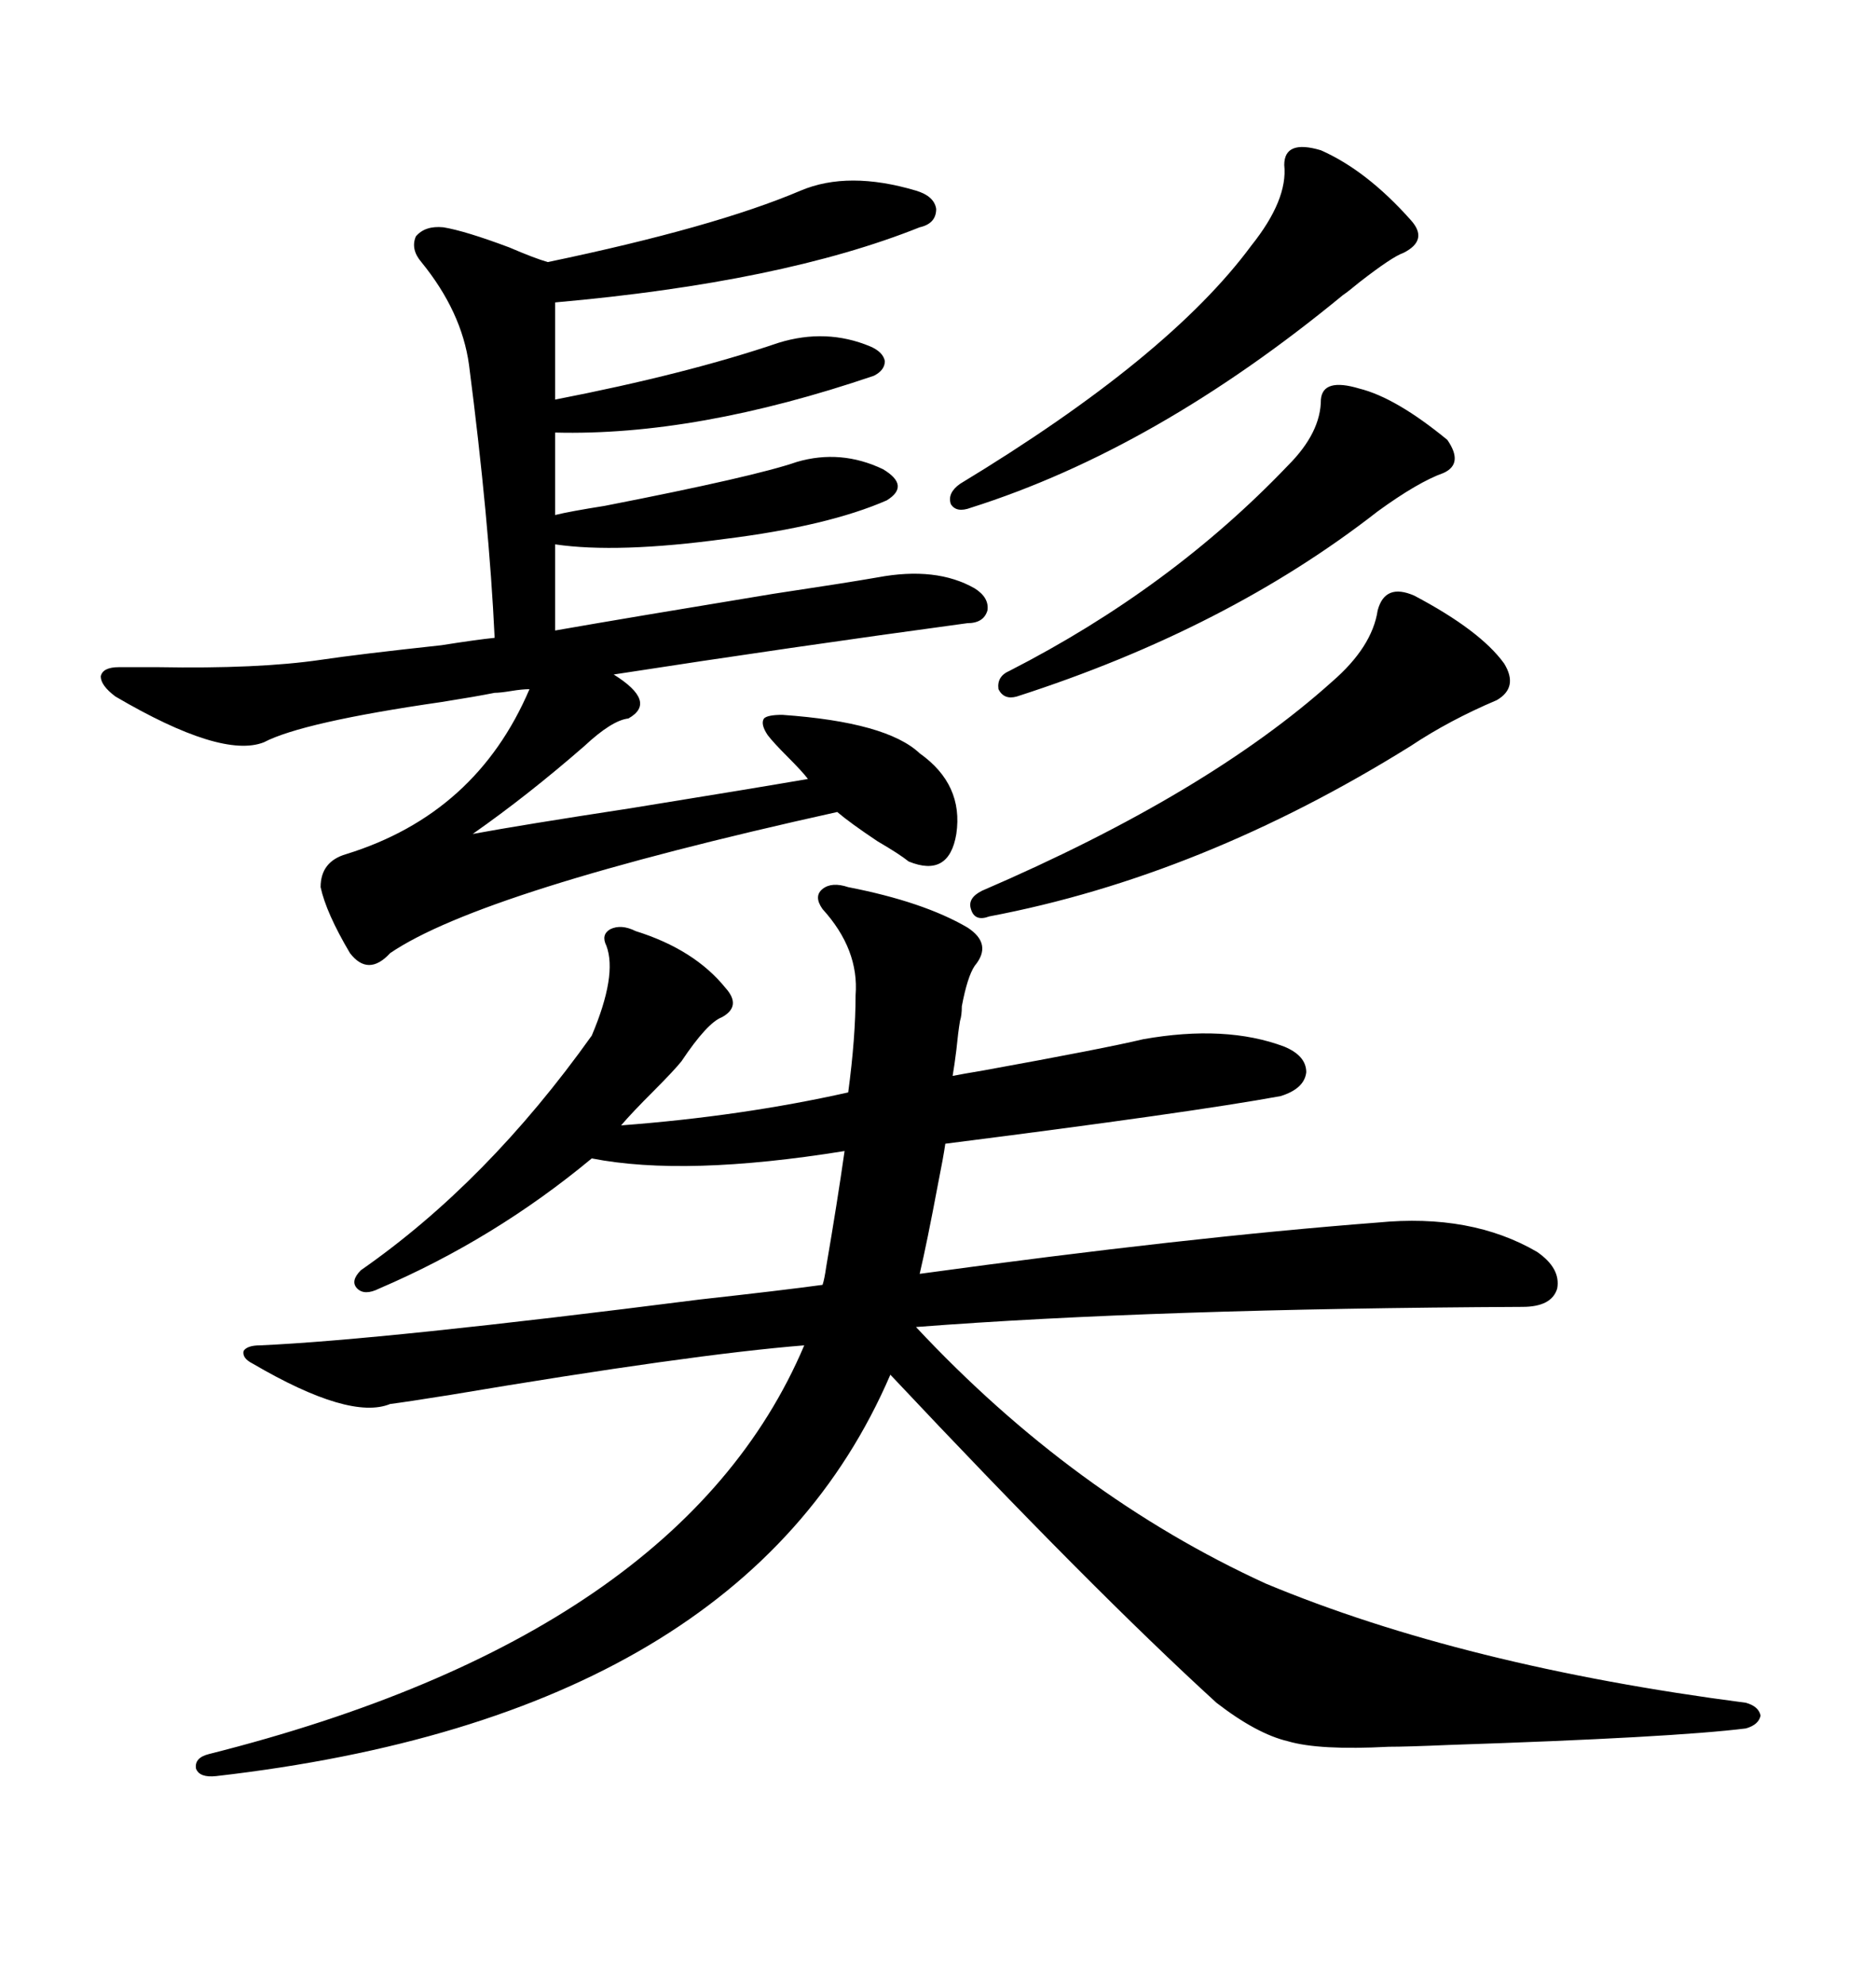 <svg xmlns="http://www.w3.org/2000/svg" xmlns:xlink="http://www.w3.org/1999/xlink" width="300" height="317.285"><path d="M135.64 141.80L135.64 141.80Q147.66 144.14 154.69 148.24L154.69 148.24Q158.79 150.88 155.86 154.39L155.86 154.39Q154.69 156.15 153.81 160.84L153.81 160.84Q153.81 162.30 153.52 163.18L153.52 163.18Q153.22 164.94 152.93 167.87L152.93 167.87Q152.64 170.21 152.34 171.97L152.34 171.97Q153.81 171.68 157.32 171.09L157.32 171.09Q176.66 167.58 182.81 166.11L182.81 166.11Q196.00 163.77 205.37 167.29L205.37 167.29Q208.89 168.75 208.89 171.39L208.89 171.39Q208.59 174.02 204.79 175.20L204.79 175.20Q190.43 177.83 151.17 182.81L151.17 182.81Q150.88 184.86 150 189.26L150 189.26Q148.24 198.63 147.07 203.61L147.07 203.61Q189.84 197.75 220.31 195.41L220.31 195.41Q235.25 193.95 245.80 200.10L245.80 200.10Q249.61 202.73 249.02 205.96L249.02 205.96Q248.14 208.89 243.46 208.89L243.46 208.89Q184.57 209.18 146.48 212.11L146.48 212.11Q171.68 239.06 202.44 253.13L202.44 253.13Q234.08 266.31 279.20 272.17L279.20 272.17Q281.25 272.75 281.54 274.22L281.54 274.22Q281.25 275.68 279.20 276.27L279.20 276.27Q267.48 277.73 231.74 278.91L231.74 278.91Q225 279.20 222.07 279.20L222.07 279.20Q210.94 279.79 205.96 278.32L205.96 278.32Q200.98 277.15 194.53 272.17L194.53 272.17Q174.61 254.00 142.38 219.73L142.38 219.73Q118.95 274.22 34.57 283.89L34.57 283.89Q31.93 284.18 31.35 282.71L31.35 282.71Q31.05 280.96 33.40 280.37L33.40 280.37Q108.98 261.33 128.61 215.04L128.61 215.04Q110.45 216.50 72.07 222.95L72.07 222.95Q64.75 224.12 62.40 224.41L62.40 224.41Q55.96 227.05 40.43 217.97L40.43 217.97Q38.67 217.09 38.96 215.92L38.96 215.92Q39.55 215.04 41.60 215.04L41.60 215.04Q61.23 214.16 111.91 207.71L111.91 207.71Q125.10 206.25 131.54 205.37L131.54 205.37Q131.84 204.49 132.13 202.44L132.13 202.44Q133.89 192.19 135.06 183.98L135.06 183.98Q109.57 188.09 94.63 185.16L94.63 185.16Q79.10 198.05 60.64 205.96L60.64 205.96Q58.30 207.13 57.13 205.96L57.13 205.96Q55.96 204.79 57.71 203.03L57.71 203.03Q77.93 188.96 94.63 165.53L94.63 165.53Q98.73 155.86 96.97 151.17L96.97 151.17Q96.09 149.41 97.56 148.54L97.56 148.54Q99.32 147.66 101.66 148.83L101.66 148.83Q111.04 151.76 116.02 157.91L116.02 157.91Q118.65 160.84 115.43 162.60L115.43 162.60Q113.09 163.48 108.98 169.63L108.98 169.63Q107.81 171.09 104.59 174.32L104.59 174.32Q101.07 177.83 99.32 179.88L99.32 179.88Q118.65 178.42 135.64 174.61L135.64 174.61Q136.82 165.82 136.82 159.08L136.82 159.08Q137.40 151.76 131.54 145.31L131.54 145.31Q130.08 143.26 131.54 142.09L131.54 142.09Q133.01 140.92 135.64 141.80ZM19.04 106.64L19.04 106.64Q21.09 106.64 25.20 106.64L25.20 106.64Q41.31 106.93 51.27 105.47L51.27 105.47Q57.13 104.59 70.61 103.13L70.61 103.13Q76.17 102.25 79.10 101.95L79.10 101.95Q78.22 83.20 75 58.30L75 58.30Q73.83 49.80 67.38 41.89L67.38 41.89Q65.63 39.84 66.50 37.79L66.50 37.79Q67.97 36.04 70.90 36.33L70.90 36.33Q74.41 36.91 81.45 39.55L81.45 39.55Q85.55 41.31 87.60 41.89L87.60 41.89Q114.26 36.33 128.03 30.47L128.03 30.47Q135.64 27.25 146.48 30.47L146.48 30.47Q149.41 31.35 149.71 33.40L149.71 33.40Q149.71 35.74 147.07 36.33L147.07 36.33Q125.10 45.12 88.77 48.34L88.77 48.34L88.77 63.87Q109.86 59.77 124.51 54.79L124.51 54.79Q132.13 52.44 139.16 55.37L139.16 55.37Q141.21 56.25 141.50 57.71L141.50 57.71Q141.50 59.18 139.75 60.06L139.75 60.06Q111.33 69.73 88.77 69.14L88.77 69.14L88.77 82.32Q91.11 81.74 96.68 80.86L96.68 80.86Q120.70 76.17 127.44 73.83L127.44 73.83Q134.47 71.78 141.21 75L141.21 75Q145.61 77.64 141.80 79.98L141.80 79.98Q132.42 84.08 116.02 86.13L116.02 86.13Q98.73 88.48 88.77 87.01L88.77 87.01L88.77 100.78Q100.49 98.73 123.63 94.92L123.63 94.92Q135.35 93.16 140.33 92.29L140.33 92.29Q149.71 90.53 155.86 94.04L155.86 94.04Q158.20 95.51 157.91 97.56L157.91 97.56Q157.32 99.61 154.69 99.61L154.69 99.61Q126.56 103.42 98.14 107.81L98.14 107.81Q105.18 112.21 100.49 114.84L100.49 114.84Q97.85 115.14 93.46 119.24L93.46 119.24Q84.38 127.15 75.59 133.30L75.59 133.30Q83.50 131.84 100.78 129.20L100.78 129.20Q120.70 125.98 129.20 124.51L129.20 124.51Q128.32 123.34 125.98 121.00L125.98 121.00Q123.63 118.65 122.75 117.48L122.75 117.48Q121.58 115.72 122.17 114.84L122.17 114.84Q122.75 114.26 125.10 114.26L125.10 114.26Q141.80 115.43 147.07 120.41L147.07 120.41Q154.10 125.39 152.93 133.30L152.93 133.30Q151.76 140.33 145.31 137.70L145.31 137.70Q143.85 136.52 140.33 134.47L140.33 134.47Q135.94 131.54 133.89 129.79L133.89 129.79Q77.05 142.38 62.40 152.34L62.40 152.34Q58.89 156.15 55.96 152.34L55.96 152.34Q52.15 145.90 51.27 141.80L51.27 141.80Q51.27 137.70 55.37 136.52L55.37 136.52Q76.17 130.08 84.67 110.16L84.67 110.16Q83.50 110.16 81.74 110.45L81.74 110.45Q79.98 110.74 79.10 110.74L79.10 110.74Q76.17 111.33 70.61 112.21L70.61 112.21Q48.34 115.43 42.19 118.65L42.19 118.65Q35.45 121.29 18.46 111.33L18.46 111.33Q16.11 109.57 16.11 108.11L16.11 108.11Q16.41 106.64 19.04 106.64ZM226.17 95.21L226.17 95.21Q236.72 100.78 240.53 106.05L240.53 106.05Q242.87 109.86 239.36 111.91L239.36 111.91Q231.74 115.14 225.59 119.24L225.59 119.24Q192.19 140.04 158.20 146.48L158.20 146.48Q155.86 147.36 155.27 145.31L155.27 145.31Q154.69 143.55 157.03 142.38L157.03 142.38Q193.07 126.86 212.99 108.98L212.99 108.98Q219.43 103.42 220.31 97.56L220.31 97.56Q221.48 93.16 226.17 95.21ZM211.23 24.02L211.23 24.02Q218.55 27.25 225.59 35.16L225.59 35.16Q228.52 38.38 224.41 40.43L224.41 40.43Q222.66 41.02 217.38 45.12L217.38 45.12Q215.63 46.58 214.75 47.17L214.75 47.17Q184.86 71.78 155.27 81.15L155.27 81.15Q152.93 82.03 152.05 80.57L152.05 80.57Q151.46 78.81 153.52 77.34L153.52 77.34Q186.91 57.13 200.10 39.26L200.10 39.26Q205.96 31.93 205.37 26.37L205.37 26.37Q205.37 22.27 211.23 24.02ZM217.38 62.11L217.38 62.11Q223.24 63.57 231.45 70.31L231.45 70.31Q234.08 74.12 230.86 75.59L230.86 75.59Q226.76 77.05 220.31 81.74L220.31 81.74Q196.29 100.49 162.60 111.33L162.60 111.33Q160.55 111.91 159.67 110.16L159.67 110.16Q159.38 108.11 161.43 107.23L161.43 107.23Q187.21 94.04 205.96 74.41L205.96 74.41Q211.23 69.14 211.23 63.87L211.23 63.87Q211.52 60.35 217.38 62.11Z"/></svg>